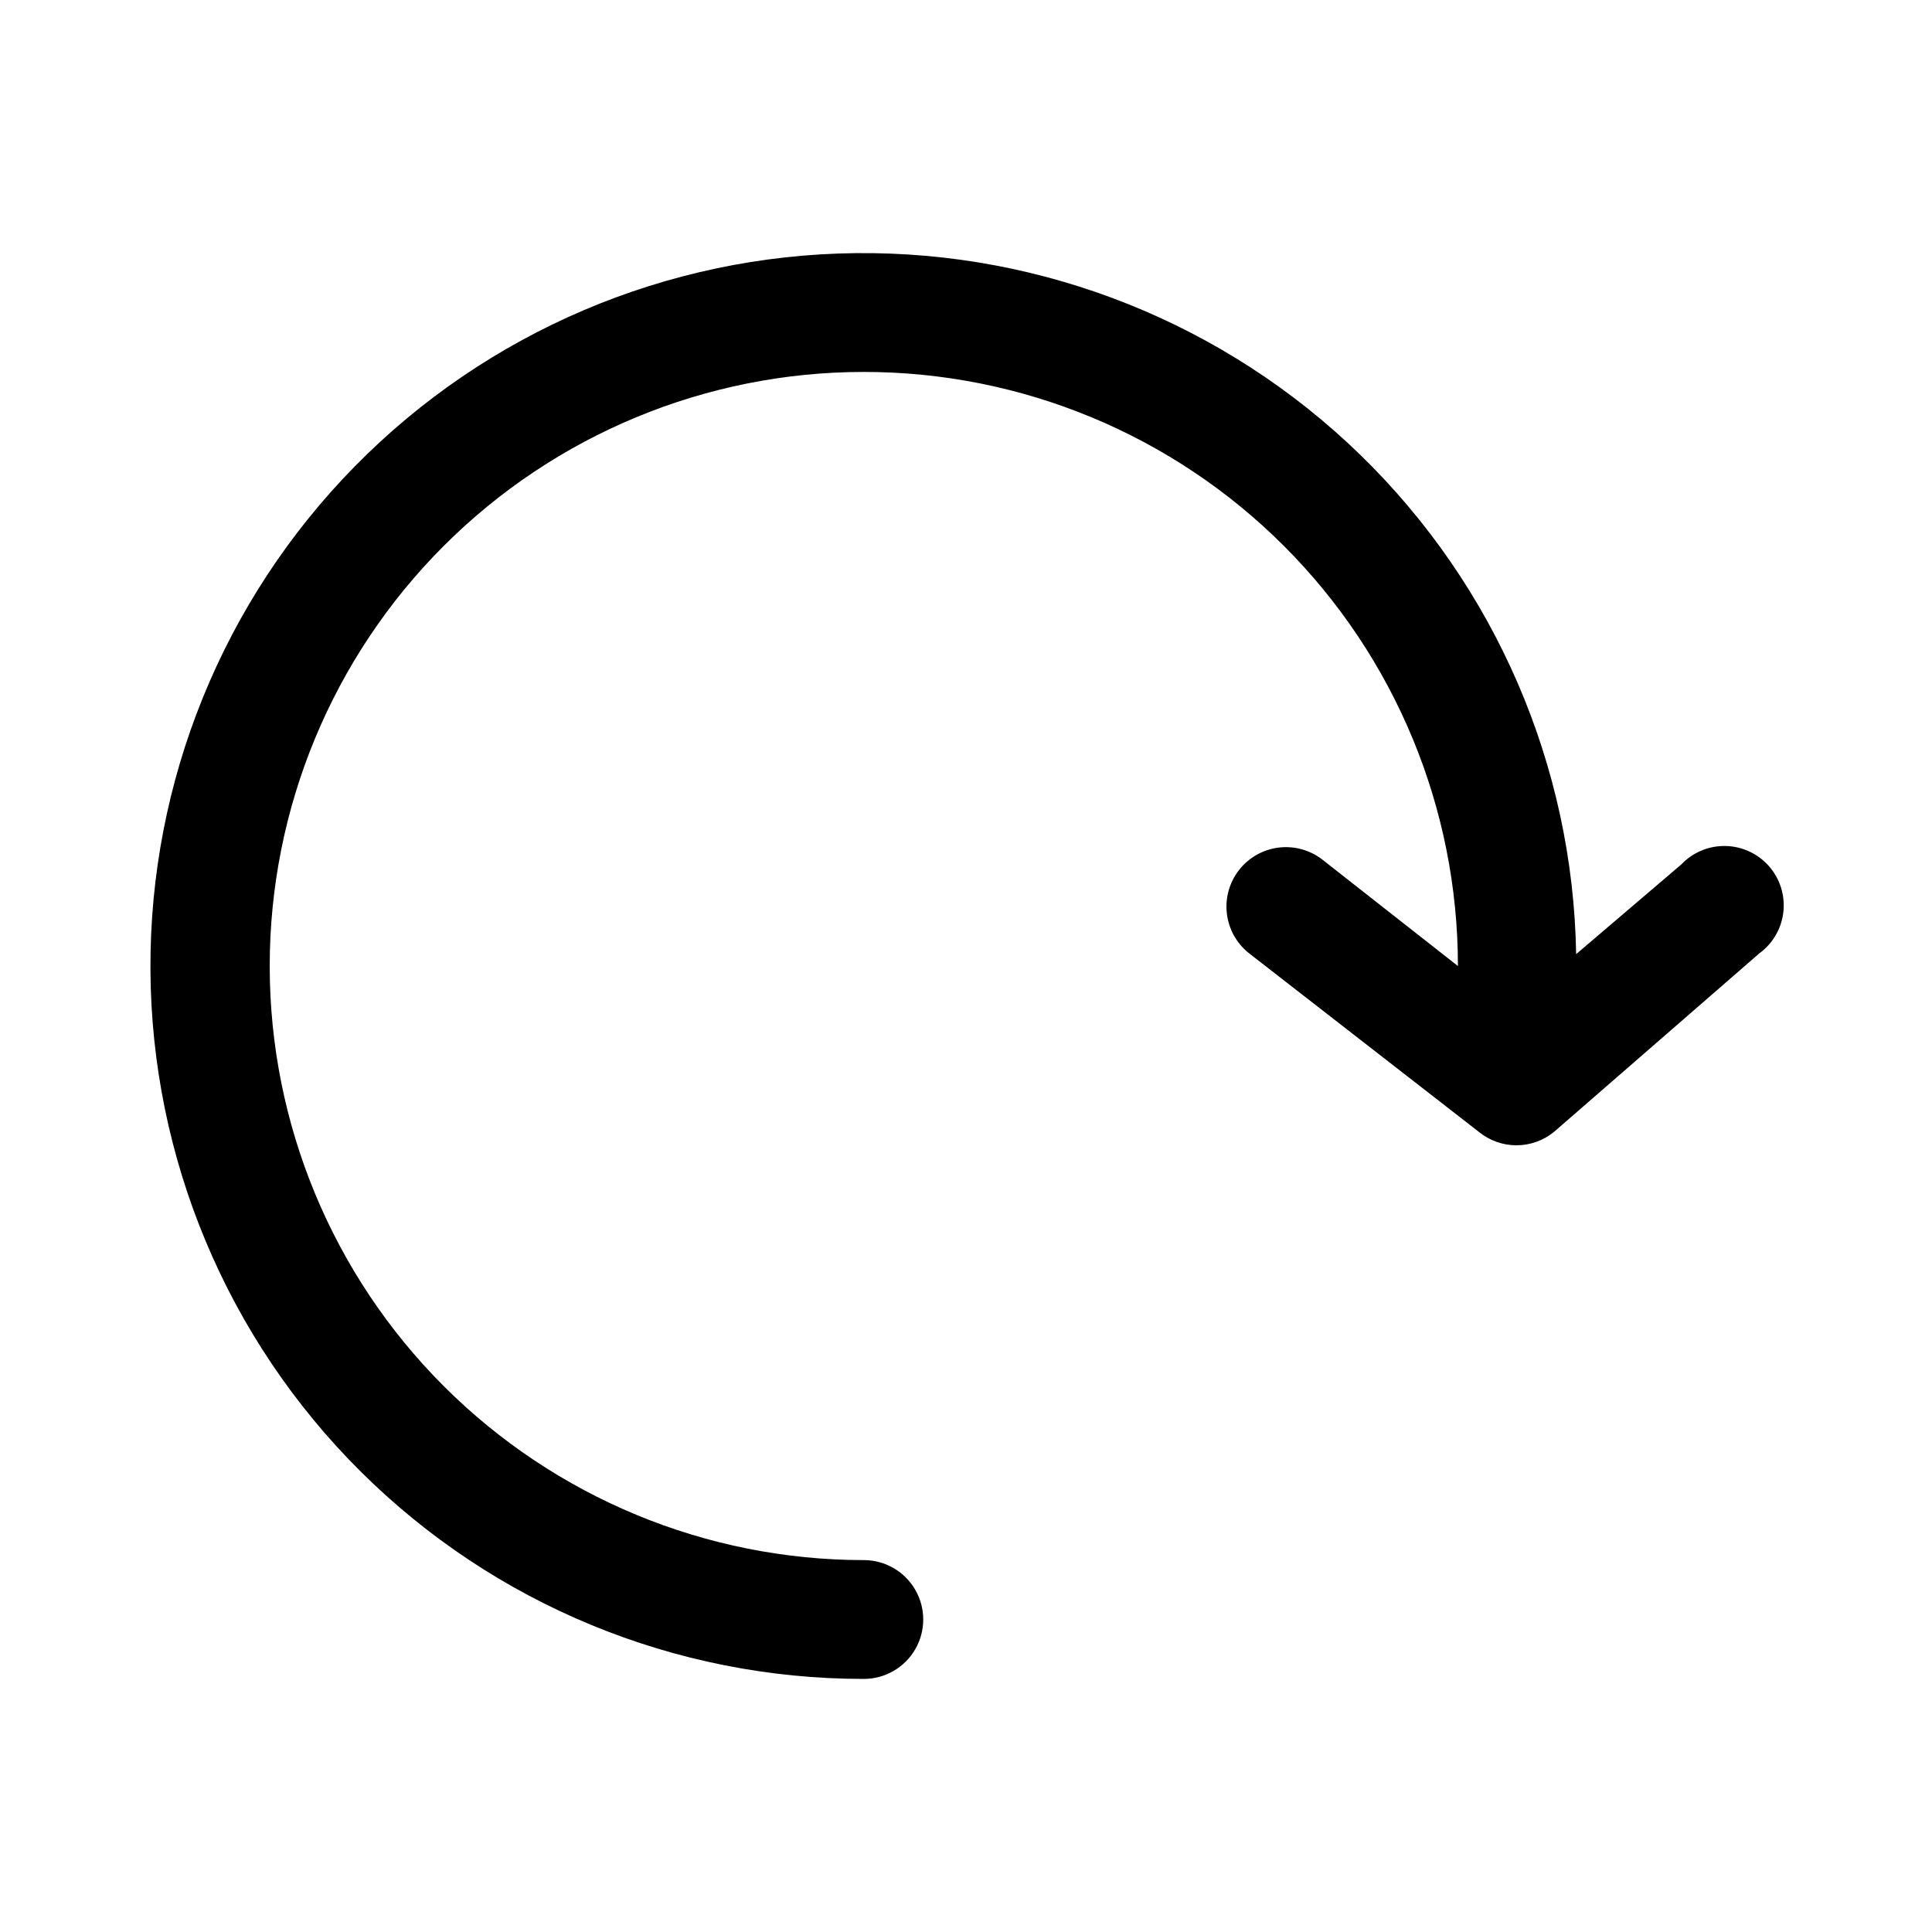 <?xml version="1.0" encoding="UTF-8"?>
<!-- Uploaded to: SVG Find, www.svgrepo.com, Generator: SVG Find Mixer Tools -->
<svg fill="#000000" width="800px" height="800px" version="1.1" viewBox="144 144 512 512" xmlns="http://www.w3.org/2000/svg">
 <path d="m372.92 588.93c5.625 0 10.824-3 13.637-7.871 2.812-4.871 2.812-10.871 0-15.742s-8.012-7.875-13.637-7.875c-41.754 0-81.801-16.586-111.33-46.113-29.523-29.523-46.113-69.57-46.113-111.32 0-41.758 16.59-81.805 46.113-111.33 29.527-29.527 69.574-46.113 111.33-46.113 41.758 0 81.801 16.586 111.33 46.113 29.527 29.523 46.113 69.57 46.113 111.33l-35.898-28.184c-3.297-2.566-7.481-3.719-11.629-3.203-4.148 0.516-7.922 2.66-10.488 5.957-2.57 3.301-3.723 7.484-3.203 11.633 0.516 4.148 2.66 7.922 5.957 10.488l60.773 47.23v0.004c2.816 2.312 6.348 3.582 9.996 3.582 3.648 0 7.18-1.27 9.996-3.582l54.316-47.23v-0.004c3.59-2.594 5.922-6.578 6.422-10.977 0.504-4.398-0.871-8.805-3.781-12.141-2.914-3.336-7.094-5.289-11.523-5.383-4.426-0.098-8.688 1.676-11.738 4.887l-27.867 23.773c-0.832-49.918-21.391-97.477-57.176-132.29-35.789-34.809-83.898-54.039-133.82-53.484-49.918 0.551-97.59 20.84-132.6 56.434-35.008 35.59-54.504 83.594-54.23 133.52 0.27 49.922 20.293 97.707 55.688 132.91 35.395 35.207 83.285 54.977 133.21 54.98z"/>
</svg>